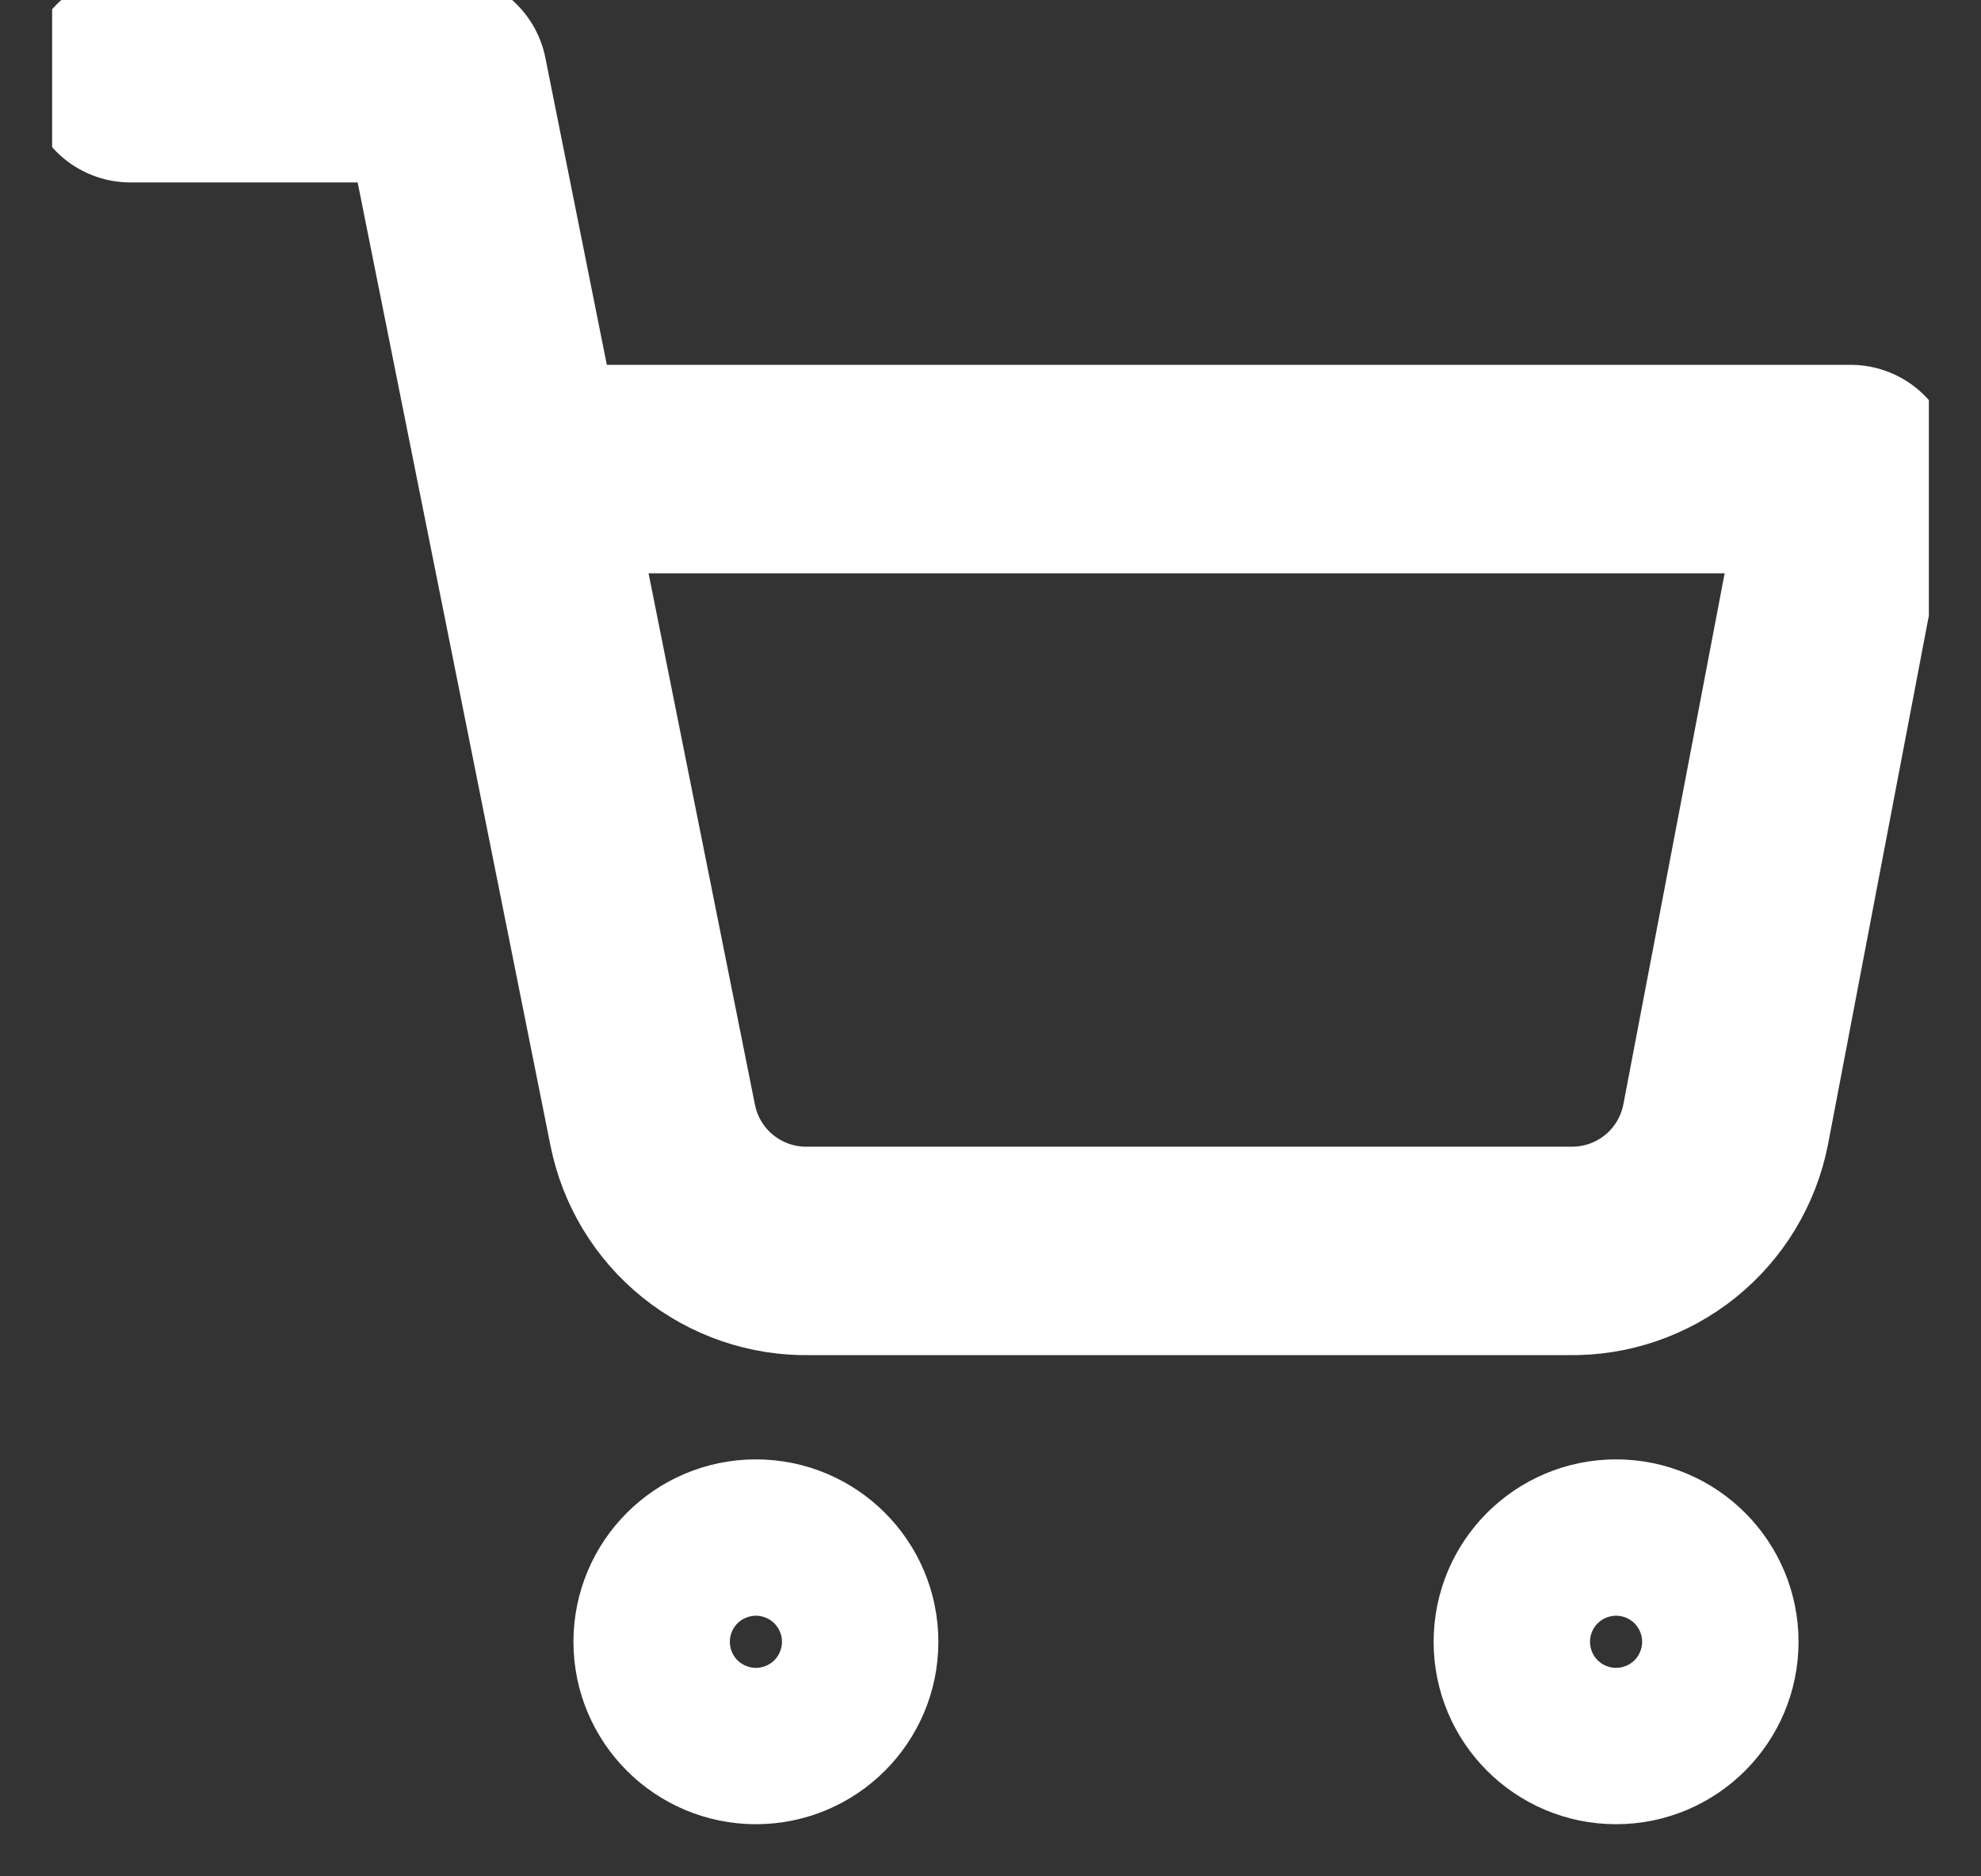 <svg width="19" height="18" viewBox="0 0 19 18" fill="none" xmlns="http://www.w3.org/2000/svg">
<rect x="0" y="0" width="19" height="18" fill="#333333" stroke="none"/>
<g clip-path="url(#clip0_1172_143)">
<path d="M7.25 16.5C7.664 16.5 8 16.164 8 15.75C8 15.336 7.664 15 7.25 15C6.836 15 6.5 15.336 6.5 15.75C6.5 16.164 6.836 16.5 7.25 16.5Z" stroke="white" stroke-width="2" stroke-linecap="round" stroke-linejoin="round"/>
<path d="M15.5 16.5C15.914 16.5 16.25 16.164 16.25 15.75C16.25 15.336 15.914 15 15.5 15C15.086 15 14.75 15.336 14.75 15.75C14.75 16.164 15.086 16.5 15.5 16.5Z" stroke="white" stroke-width="2" stroke-linecap="round" stroke-linejoin="round"/>
<path d="M1.25 0.75H4.25L6.26 10.793C6.329 11.138 6.516 11.448 6.791 11.669C7.065 11.889 7.408 12.007 7.76 12H15.05C15.402 12.007 15.745 11.889 16.019 11.669C16.294 11.448 16.481 11.138 16.55 10.793L17.75 4.5H5" stroke="white" stroke-width="2" stroke-linecap="round" stroke-linejoin="round"/>
</g>
<defs>
<clipPath id="clip0_1172_143">
<rect width="18" height="18" fill="white" transform="translate(0.5)"/>
</clipPath>
</defs>
</svg>
